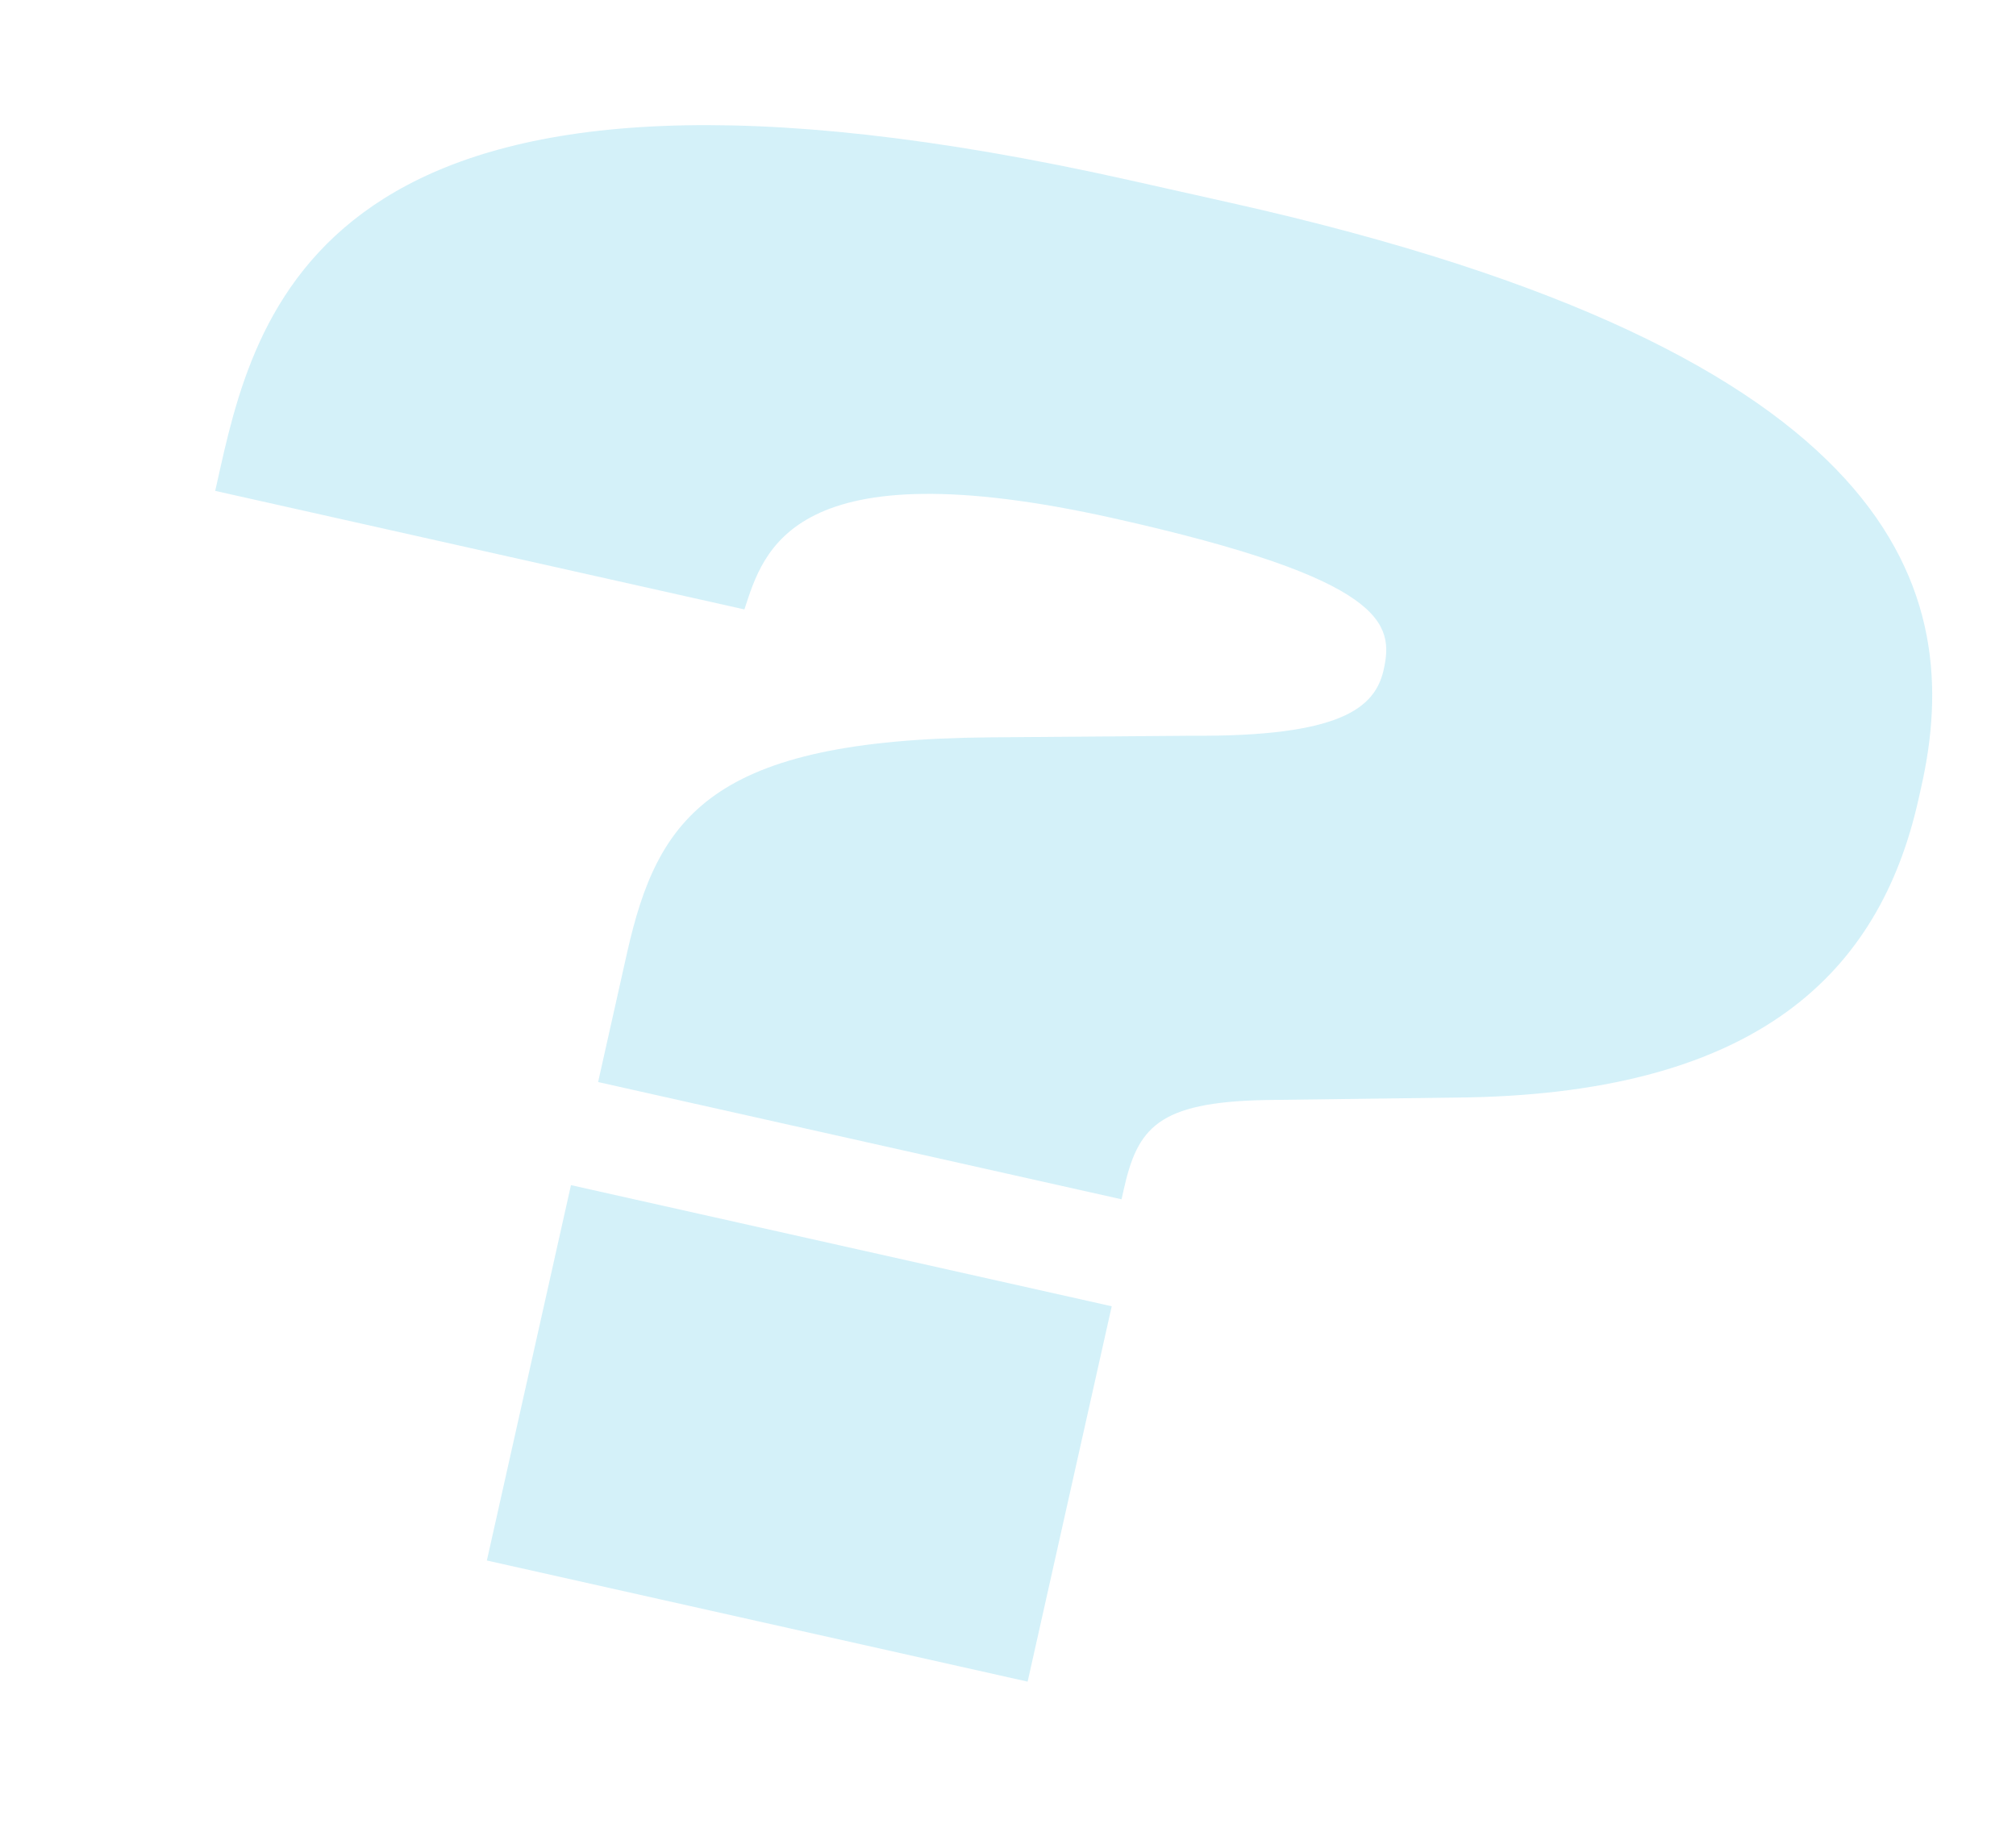 <?xml version="1.0" encoding="UTF-8"?> <svg xmlns="http://www.w3.org/2000/svg" width="570" height="518" viewBox="0 0 570 518" fill="none"> <path d="M317.103 339.113L317.713 336.391C321.615 318.973 327.252 311.662 357.675 311.046L415.555 310.293C497.085 308.55 531.438 275.088 542.412 226.1L543.265 222.29C555.459 167.859 538.646 100.07 348.211 57.41L319.374 50.949C97.38 1.219 73.527 82.191 62.309 132.268L60.846 138.799L210.474 172.319C215.886 155.811 223.681 126.117 315.089 146.595C391.808 163.781 394.144 176.308 391.217 189.372C388.779 200.258 378.966 208.349 336.752 208.039L280.082 208.491C201.094 209.088 185.935 230.844 177.277 269.49L169.108 305.959L317.103 339.113ZM314.327 369.359L161.435 335.108L137.657 441.249L290.55 475.499L314.327 369.359Z" fill="#2BB9E4" fill-opacity="0.2"></path> </svg> 